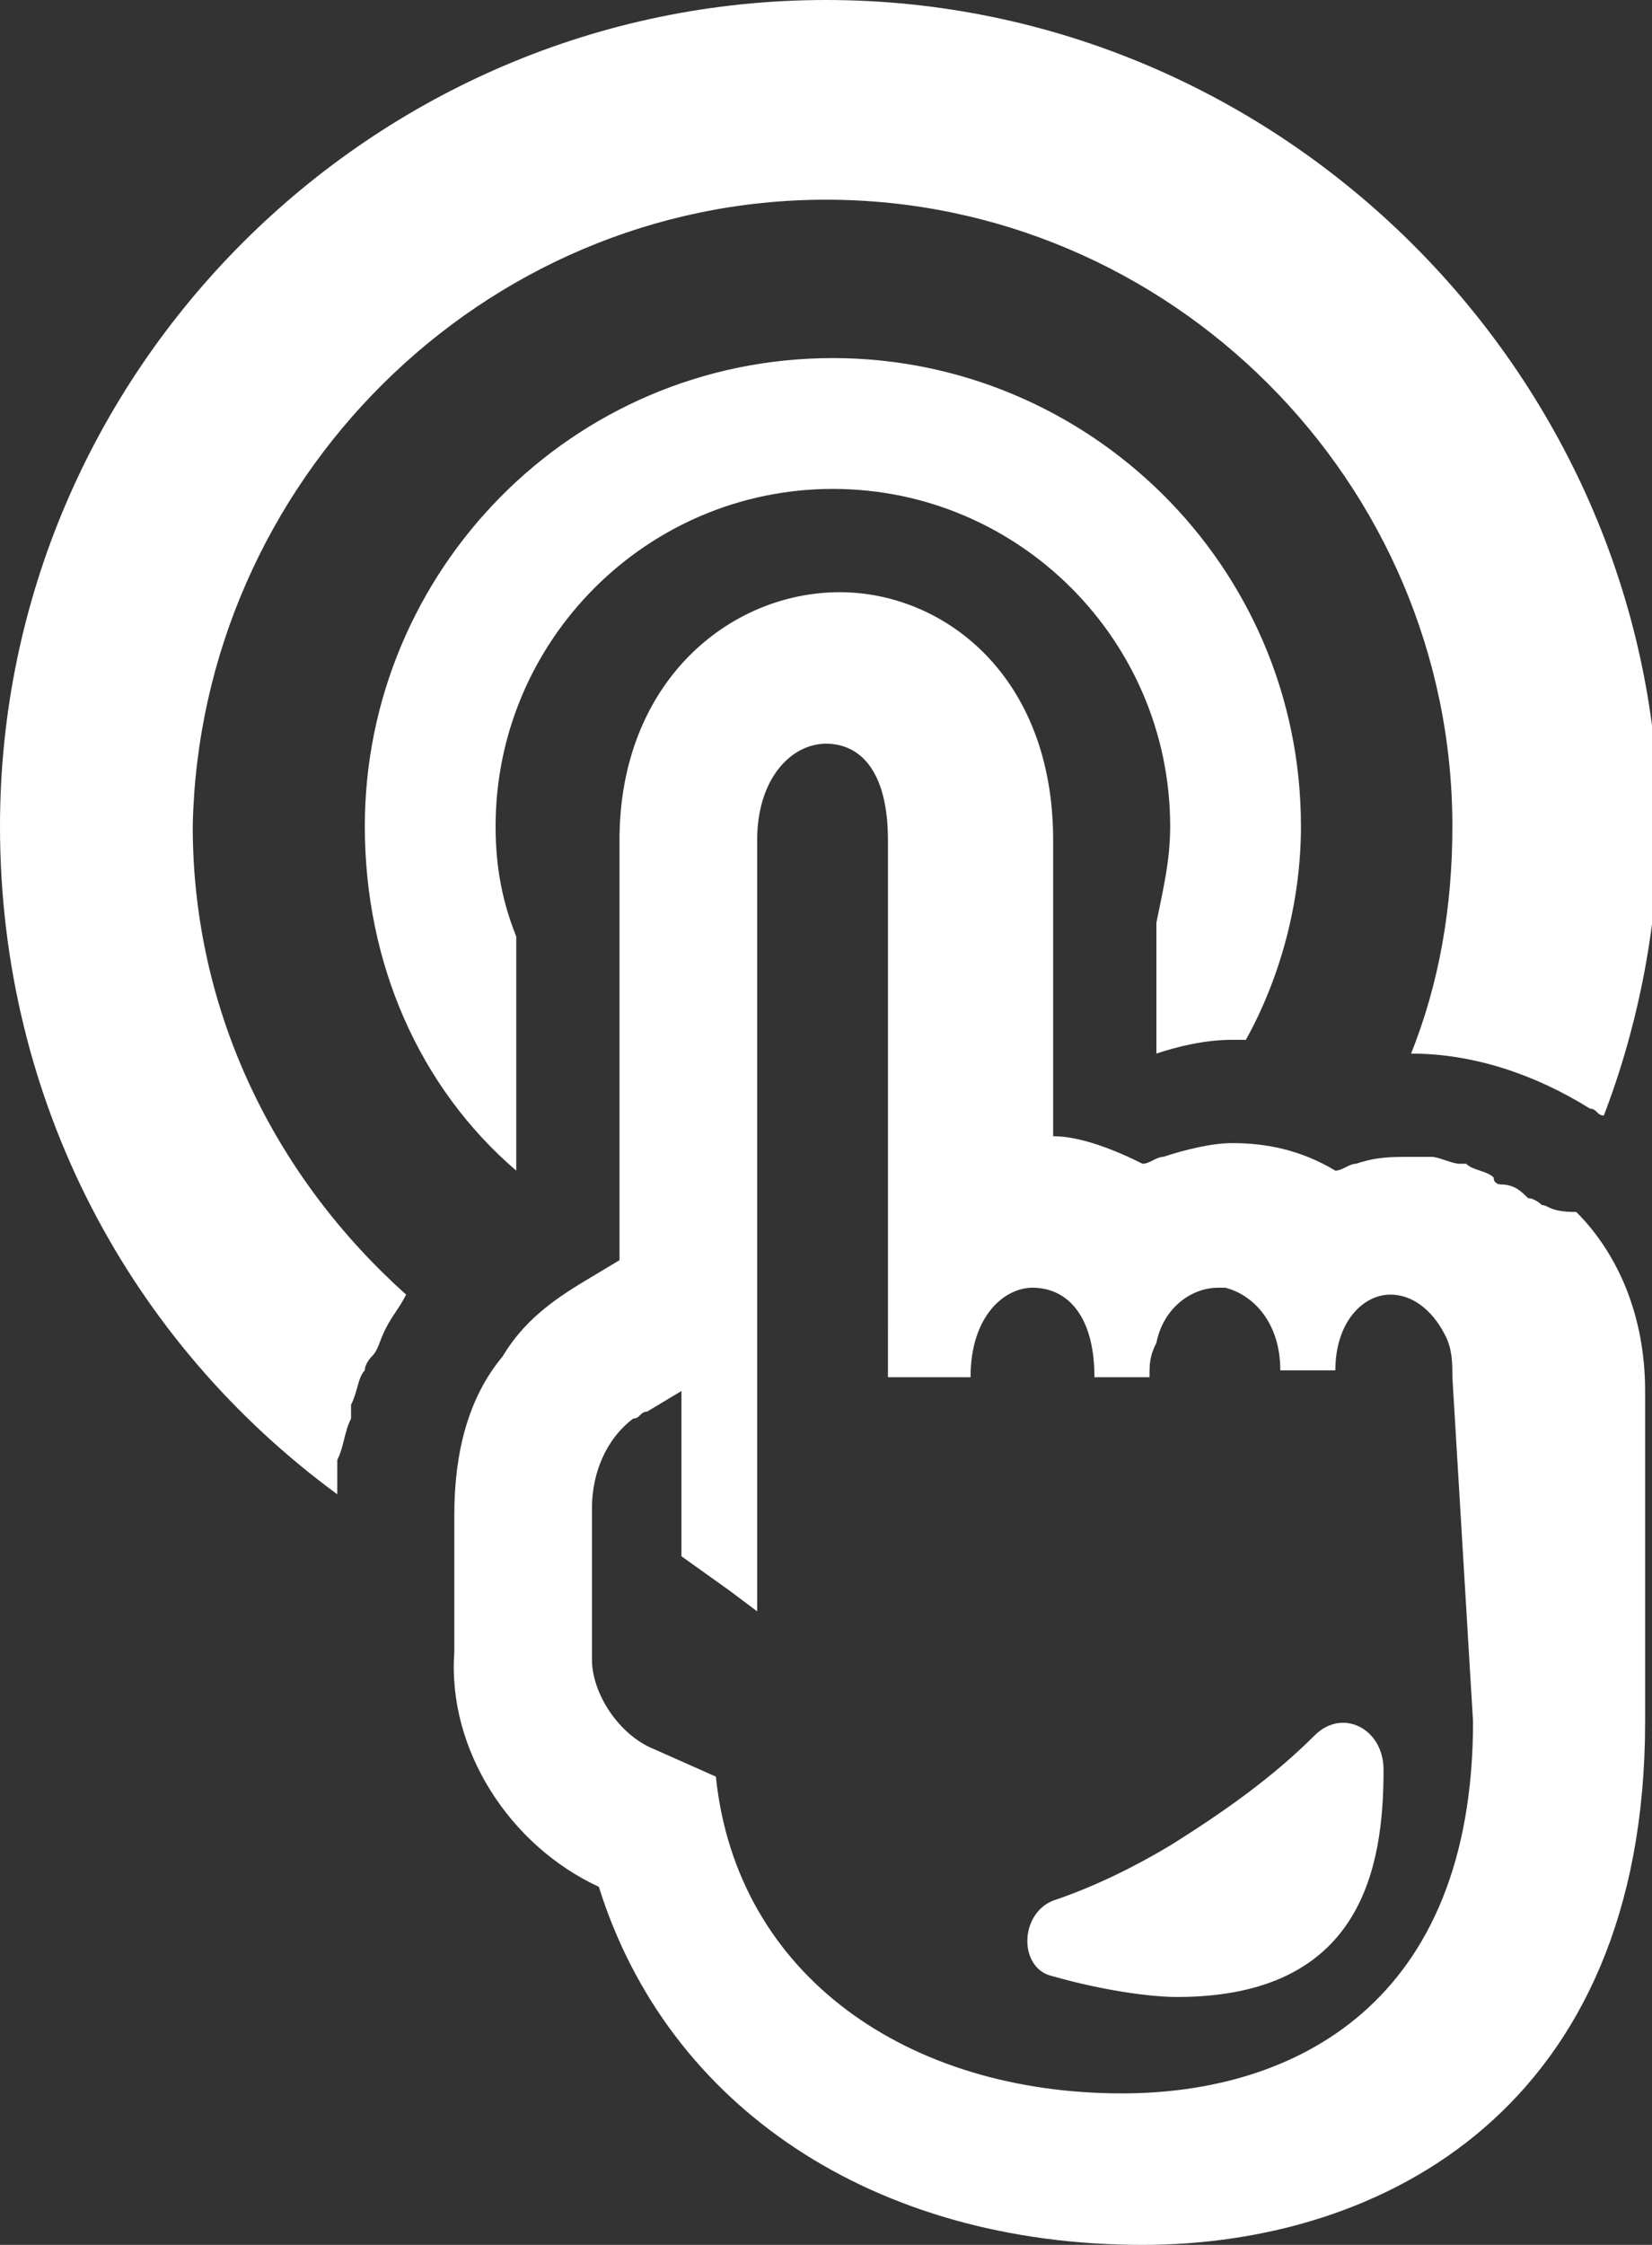 <?xml version="1.0" encoding="utf-8"?>
<!-- Generator: Adobe Illustrator 22.1.0, SVG Export Plug-In . SVG Version: 6.00 Build 0)  -->
<svg version="1.1" id="_x31_" xmlns="http://www.w3.org/2000/svg" xmlns:xlink="http://www.w3.org/1999/xlink" x="0px" y="0px"
	 width="24px" height="32.6px" viewBox="0 0 24 32.6" style="enable-background:new 0 0 24 32.6;" xml:space="preserve">
<rect x="0" y="0" width="24" height="32.6" fill="#333333" stroke="none"/>
<style type="text/css">
	.st0{fill:#FFFFFF;}
</style>
<g>
	<path class="st0" d="M12,0C5.4,0,0,5.4,0,12c0,4,1.9,7.5,4.9,9.7c0-0.1,0-0.2,0-0.3c0-0.1,0-0.1,0-0.2C5,21,5,20.8,5.1,20.6
		c0-0.1,0-0.1,0-0.2c0.1-0.2,0.1-0.4,0.2-0.5c0-0.1,0.1-0.2,0.1-0.2c0.1-0.1,0.1-0.2,0.2-0.4c0.1-0.2,0.2-0.3,0.3-0.5c0,0,0,0,0,0
		c-1.9-1.7-3.1-4.1-3.1-6.8C2.9,7,7,2.9,12,2.9c5,0,9.1,4.1,9.1,9.1c0,1.2-0.2,2.3-0.6,3.3h0c0.9,0,1.8,0.3,2.6,0.8
		c0.1,0,0.1,0.1,0.2,0.1c0,0,0,0,0,0c0,0,0,0,0,0c0.5-1.3,0.8-2.8,0.8-4.3C24,5.4,18.6,0,12,0z"/>
	<path class="st0" d="M17.9,15.1c0.1,0,0.1,0,0.2,0c0.5-0.9,0.8-2,0.8-3.1c0-3.8-3.1-6.8-6.8-6.8c-3.8,0-6.8,3.1-6.8,6.8
		c0,2,0.8,3.8,2.2,5v-3.4c-0.2-0.5-0.3-1-0.3-1.6c0-2.7,2.2-4.9,4.9-4.9c2.7,0,4.9,2.2,4.9,4.9c0,0.5-0.1,0.9-0.2,1.4v1.5l0,0.4
		c0,0,0,0,0,0v0C17.1,15.2,17.5,15.1,17.9,15.1z"/>
	<path class="st0" d="M22.4,17.5c0,0-0.1-0.1-0.2-0.1c-0.1-0.1-0.2-0.2-0.4-0.2c0,0-0.1,0-0.1-0.1c-0.1-0.1-0.3-0.1-0.4-0.2
		c0,0-0.1,0-0.1,0c-0.1,0-0.3-0.1-0.4-0.1c0,0-0.1,0-0.1,0c-0.1,0-0.1,0-0.2,0c-0.3,0-0.5,0-0.8,0.1c-0.1,0-0.2,0.1-0.3,0.1
		c-0.5-0.3-1-0.4-1.5-0.4c-0.3,0-0.7,0.1-1,0.2c0,0,0,0,0,0c-0.1,0-0.2,0.1-0.3,0.1c-0.4-0.2-0.9-0.4-1.3-0.4v-0.9v-3.4
		c0-2.4-1.6-3.6-3.1-3.6c-1.6,0-3.2,1.3-3.2,3.6v3.4V18v0.3l-0.5,0.3c-0.5,0.3-0.9,0.6-1.2,1.1c-0.5,0.6-0.7,1.4-0.7,2.3v0.7V24
		c-0.1,1.4,0.8,2.8,2.1,3.4c1,3.2,4,5.2,7.9,5.2c3.5,0,7.3-2,7.3-7.6v-4.8c0-1.1-0.4-2-1-2.6C22.5,17.6,22.5,17.5,22.4,17.5z
		 M21.4,25c0,4.1-2.6,5.4-5.1,5.4c-3.1,0-5.6-1.7-5.9-4.6l-0.9-0.4c-0.5-0.2-0.9-0.8-0.9-1.3v-0.6v-1.6c0-0.5,0.2-1,0.6-1.3
		c0.1,0,0.1-0.1,0.2-0.1l0.5-0.3v0.6v1.8l0.7,0.5l0.4,0.3v0l0,0c0,0,0-1,0-2.4v-2.3v-2v-4.5c0-0.9,0.5-1.4,1-1.4
		c0.5,0,0.9,0.4,0.9,1.4v4.5v2V20h1.2h0l0,0h0c0-0.9,0.5-1.3,0.9-1.3c0.5,0,0.9,0.4,0.9,1.3h0.1h0.7h0l0,0h0c0-0.2,0-0.3,0.1-0.5
		c0.1-0.5,0.5-0.8,0.9-0.8c0,0,0.1,0,0.1,0c0.4,0.1,0.8,0.5,0.8,1.2h0.8h0l0,0h0c0-0.7,0.4-1.1,0.8-1.1c0.3,0,0.6,0.2,0.8,0.6
		c0.1,0.2,0.1,0.4,0.1,0.6L21.4,25L21.4,25z"/>
	<path class="st0" d="M19.1,25.2c-0.6,0.6-1.3,1.1-2.1,1.6c-0.5,0.3-1.1,0.6-1.7,0.8c-0.5,0.2-0.5,1,0,1.1c0.7,0.2,1.4,0.3,1.8,0.3
		c2.7,0,3-1.9,3-3.3C20.1,25.1,19.5,24.8,19.1,25.2z"/>
</g>
</svg>
